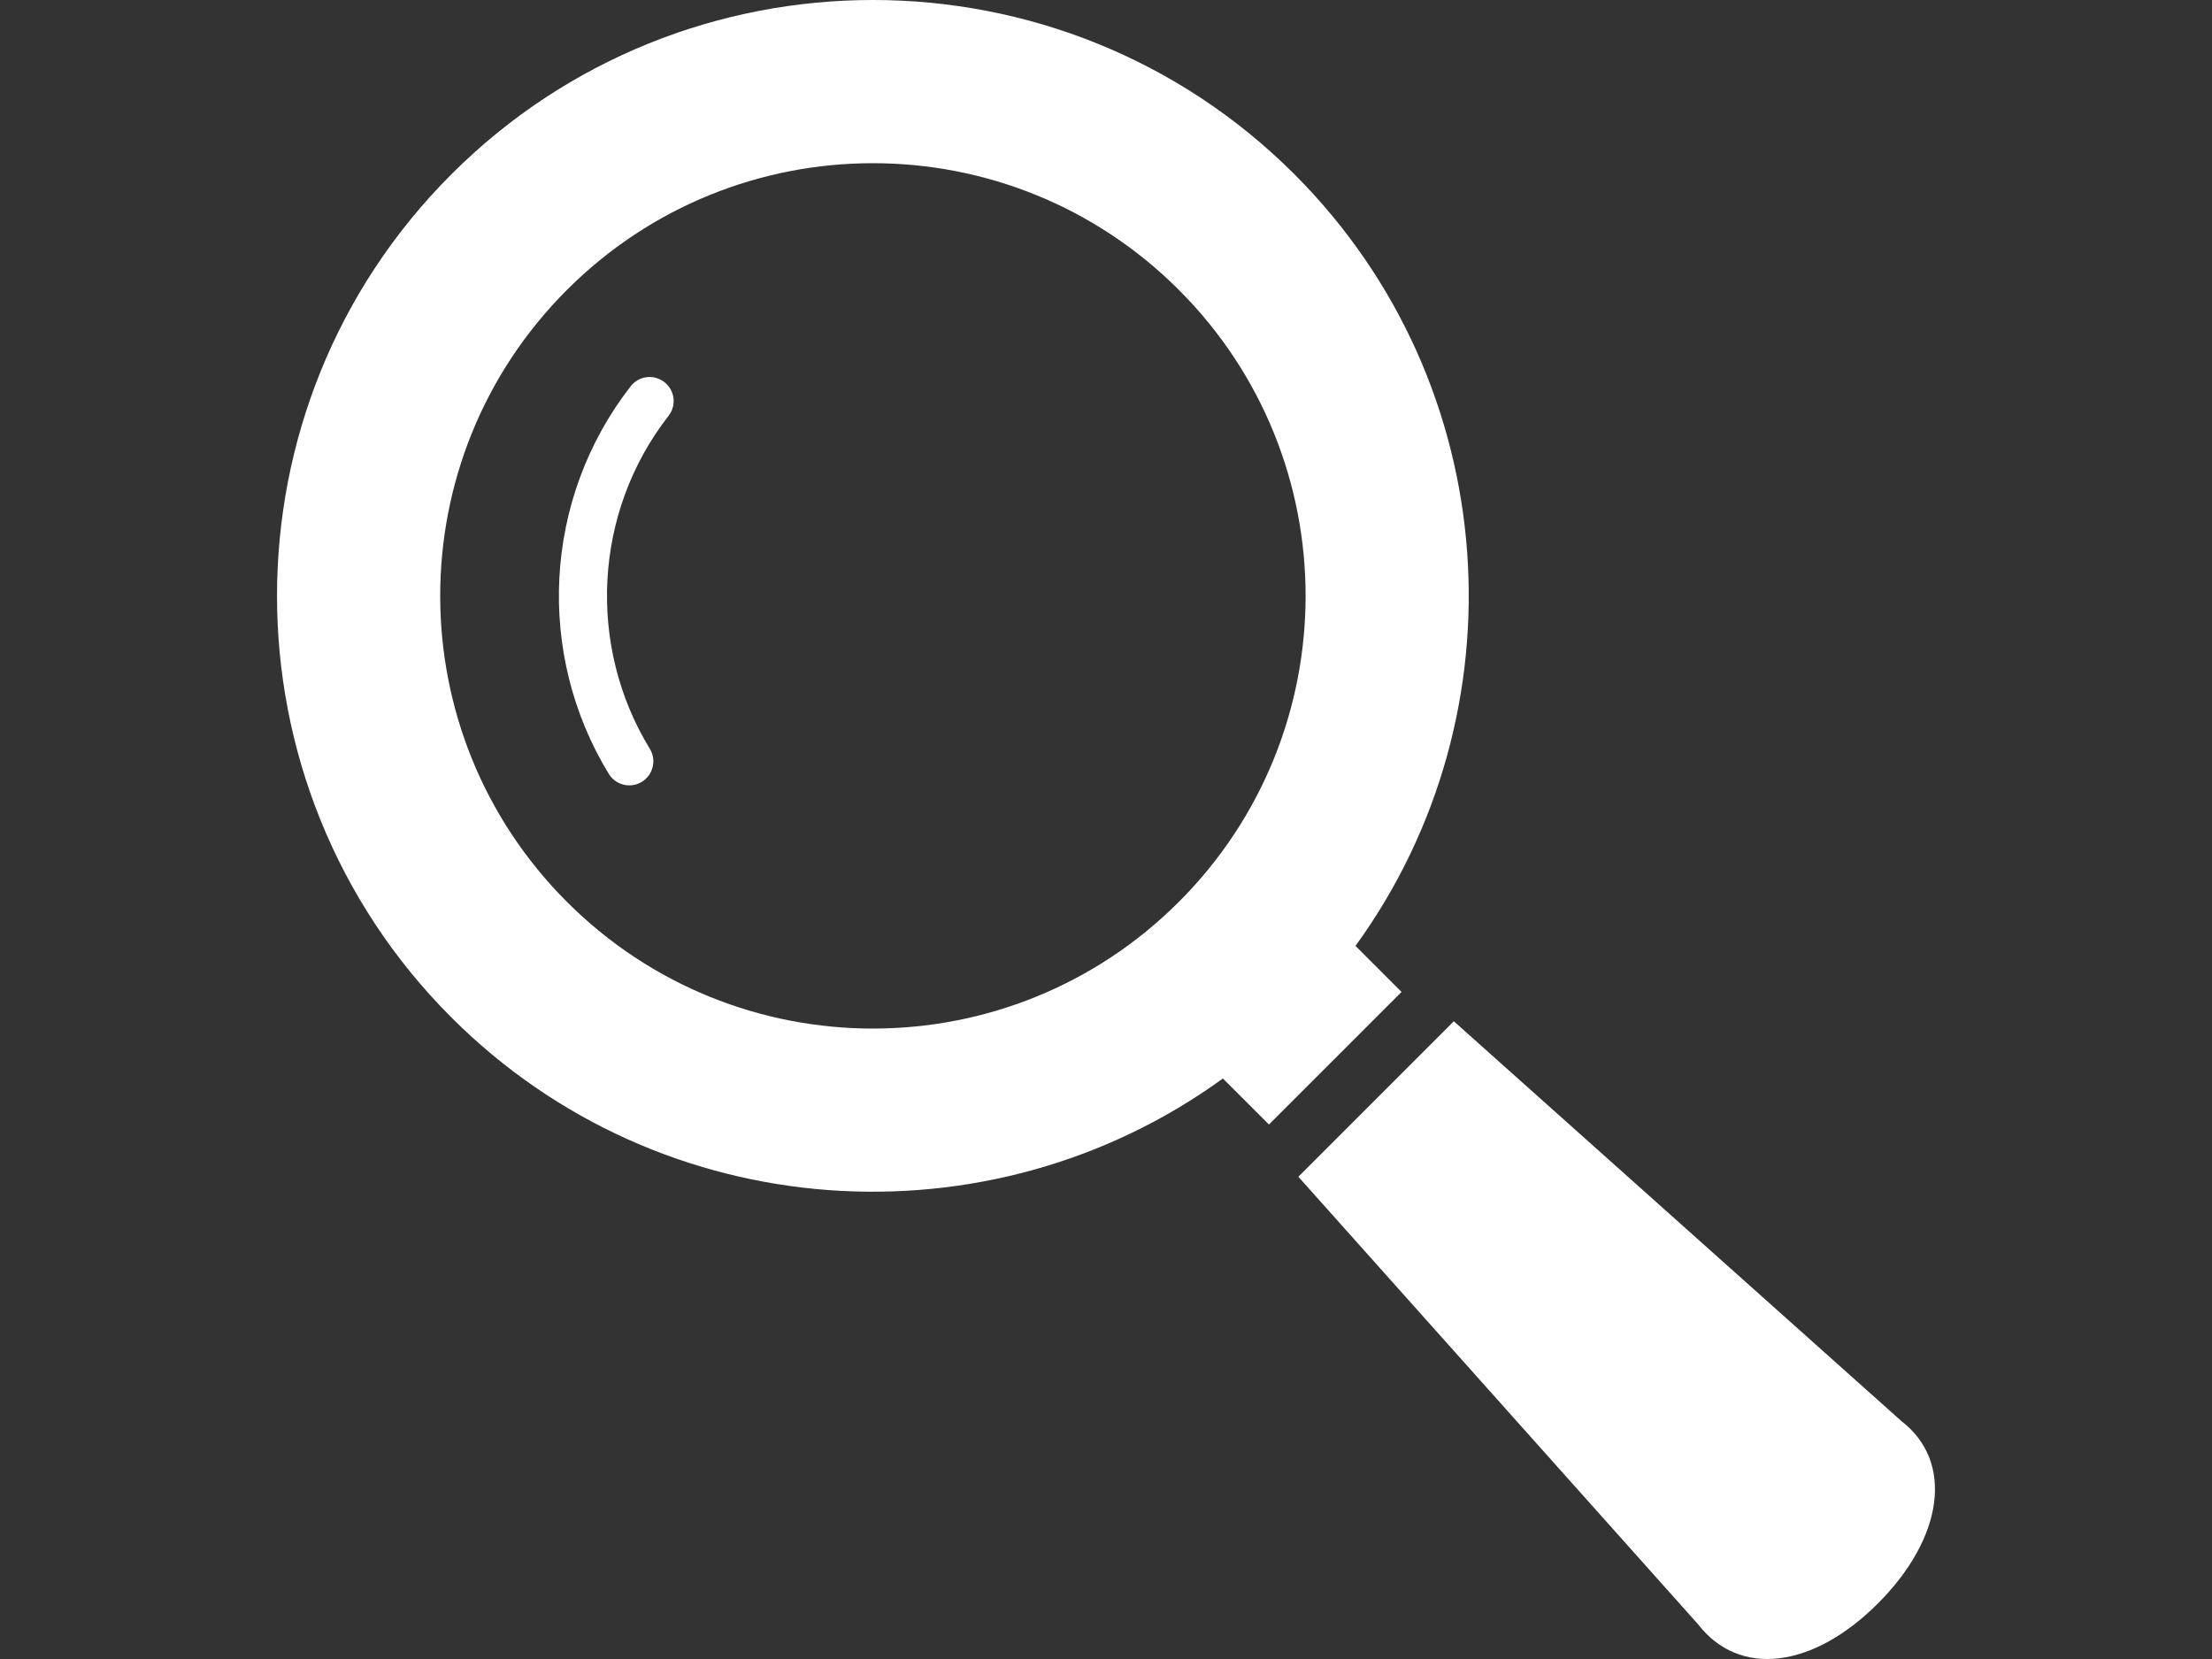 <?xml version="1.0" encoding="utf-8"?>
<!-- Generator: Adobe Illustrator 15.1.0, SVG Export Plug-In . SVG Version: 6.00 Build 0)  -->
<!DOCTYPE svg PUBLIC "-//W3C//DTD SVG 1.1//EN" "http://www.w3.org/Graphics/SVG/1.1/DTD/svg11.dtd">
<svg version="1.1" id="_x32_" xmlns="http://www.w3.org/2000/svg" xmlns:xlink="http://www.w3.org/1999/xlink" x="0px" y="0px"
	 width="800px" height="600px" viewBox="0 0 800 600" enable-background="new 0 0 800 600" xml:space="preserve">
<rect x="0" y="0" width="800" height="600" fill="#333333" stroke="none"/>
<g>
	<path fill="#FFFFFF" d="M490.232,342.092c61.172-84.252,53.837-203.131-22.071-279.051c-84.066-84.056-220.861-84.056-304.916,0
		c-84.078,84.076-84.078,220.849,0,304.927c75.908,75.908,194.787,83.243,279.028,22.083l16.666,16.644l47.948-47.948
		L490.232,342.092z M426.354,326.172c-61.106,61.094-160.194,61.105-221.312,0c-61.115-61.117-61.115-160.216,0-221.322
		c61.118-61.106,160.205-61.106,221.312,0C487.469,165.956,487.469,265.055,426.354,326.172z"/>
	<path fill="#FFFFFF" d="M228.089,139.706c-31.732,40.768-34.364,96.851-7.917,140.173c2.51,4.089,7.862,5.394,11.962,2.883
		c4.09-2.51,5.384-7.862,2.885-11.951v0.009c-22.719-37.148-20.449-85.502,6.776-120.435c2.96-3.783,2.28-9.256-1.514-12.193
		C236.5,135.233,231.028,135.913,228.089,139.706z"/>
	<path fill="#FFFFFF" d="M687.694,513.974L525.79,369.35l-56.227,56.227l144.613,161.915c14.704,19.024,41.185,16.229,64.977-7.565
		C702.936,556.144,706.73,528.678,687.694,513.974z"/>
</g>
</svg>
